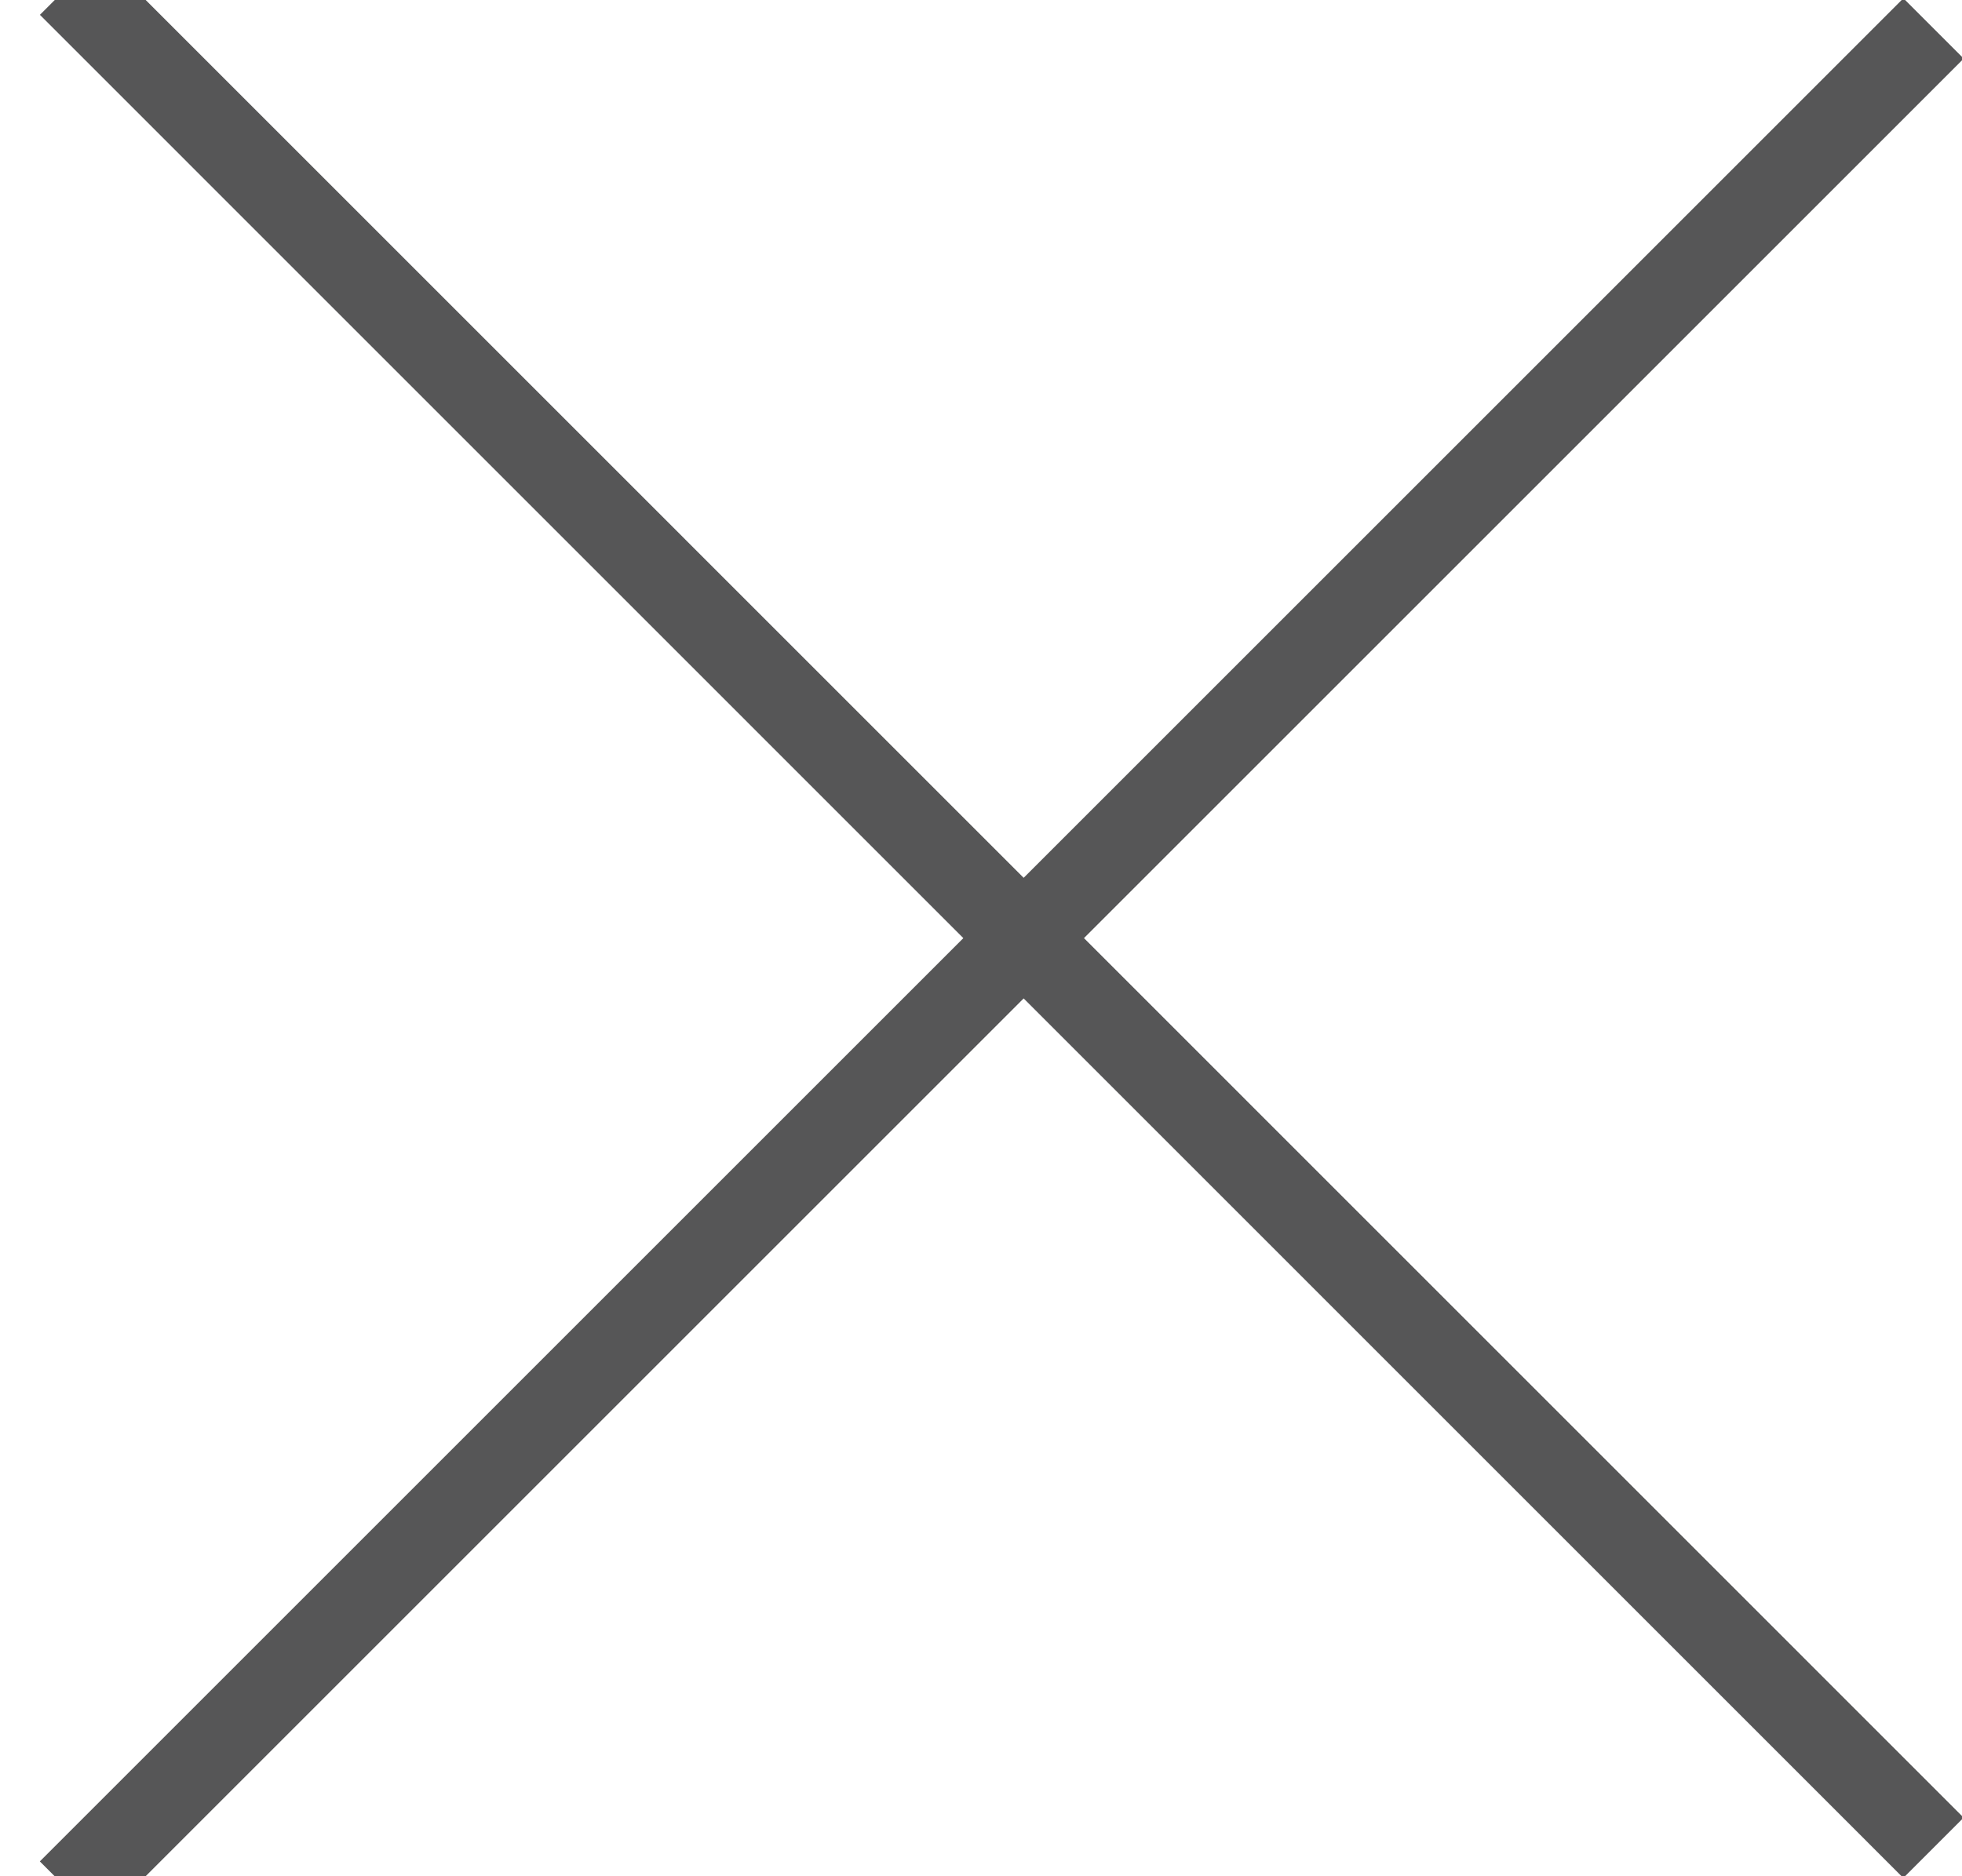 <svg
  xmlns="http://www.w3.org/2000/svg"
  width="23"
  height="22"
  viewBox="0 0 23 22"
>
    <g fill="none" fill-rule="evenodd" stroke="#565657" stroke-linecap="square">
        <path d="M22.313.687L1.174 21.826M22.312 21.313L1.175.174" />
    </g>
</svg>

